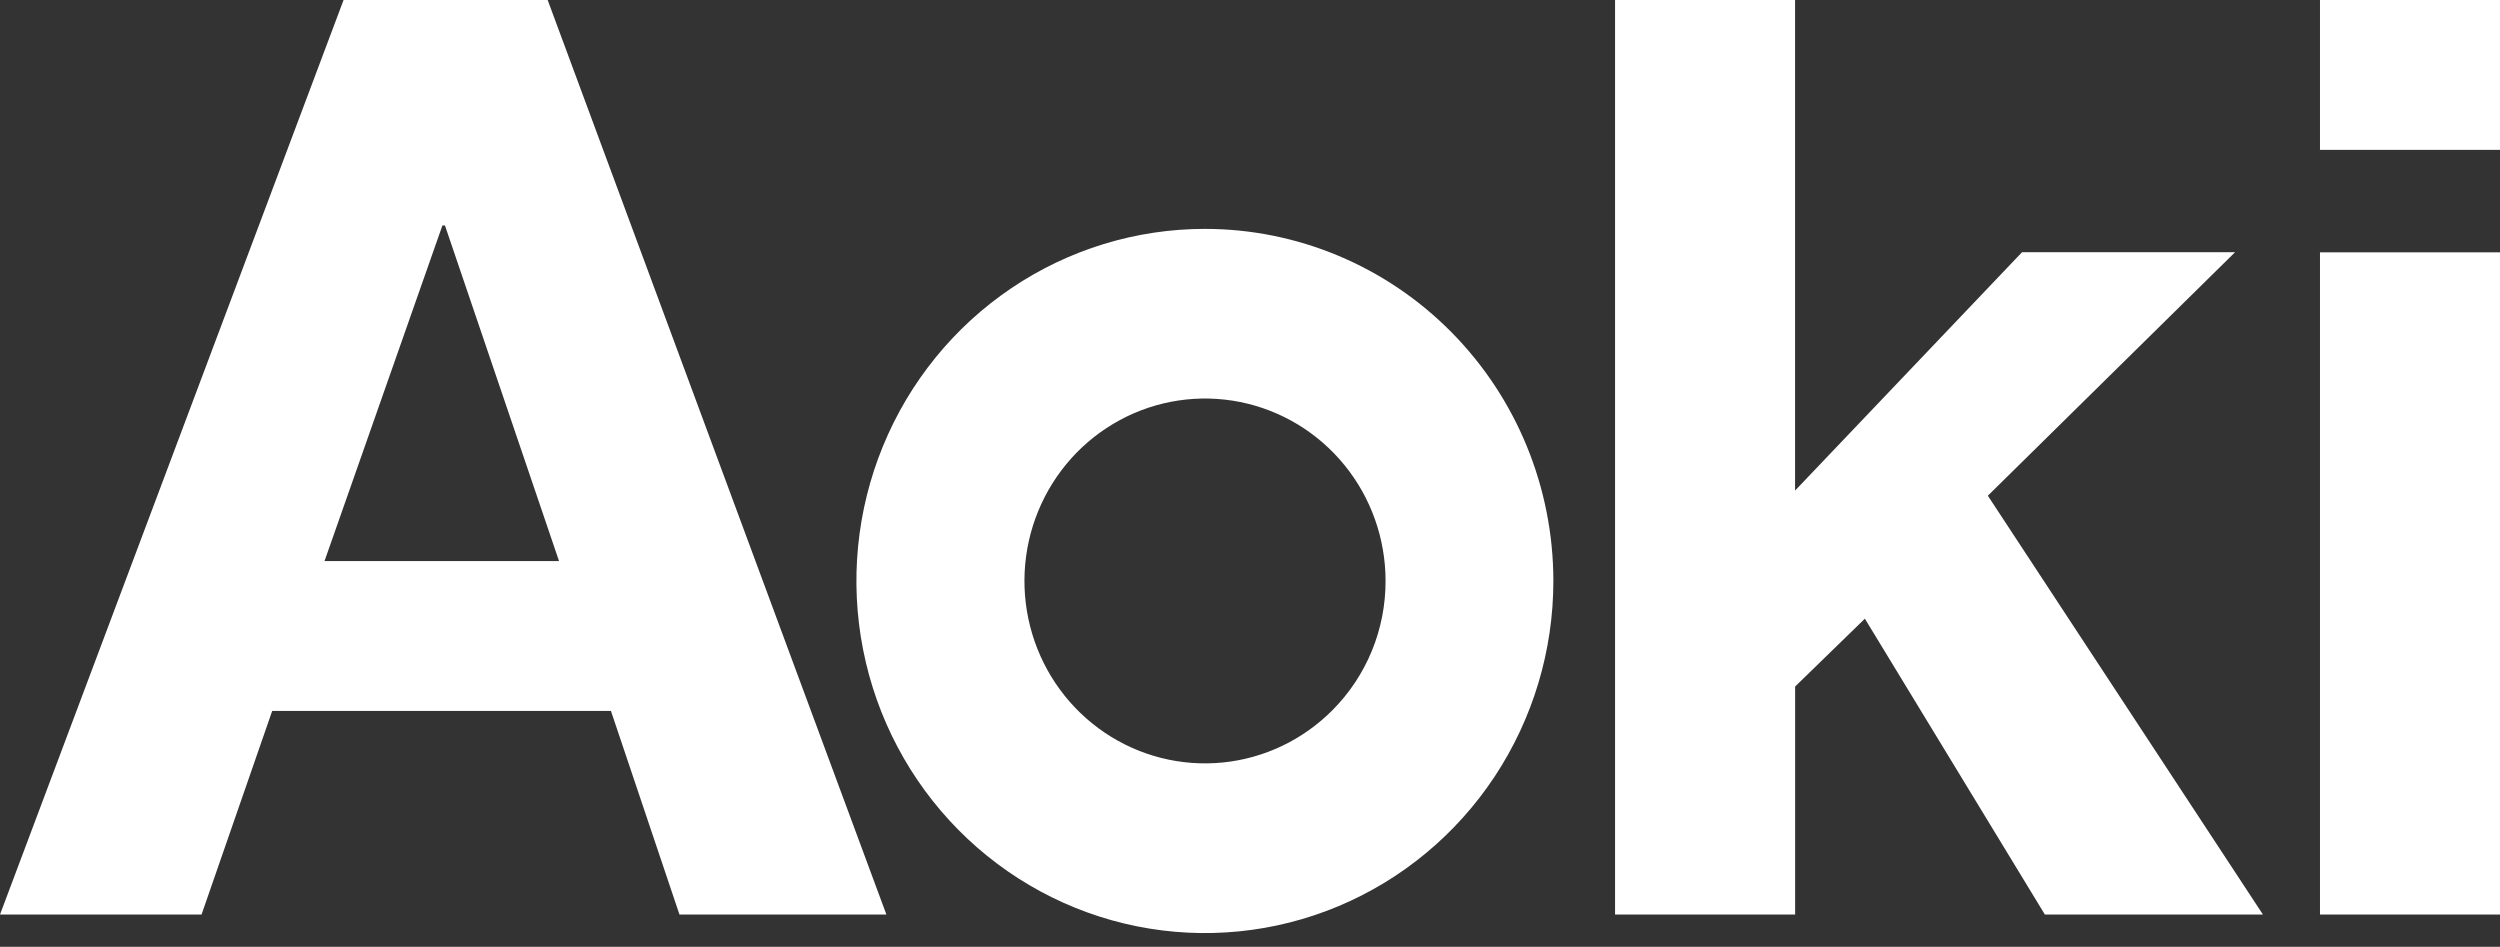 <svg width="235" height="89" viewBox="0 0 235 89" fill="none" xmlns="http://www.w3.org/2000/svg">
<rect x="0" y="0" width="235" height="89" fill="#333333" stroke="none"/>
<path fill-rule="evenodd" clip-rule="evenodd" d="M51.48 0H32.296L0 85.968H18.945L25.587 66.825H57.428L63.87 85.968H83.322L51.48 0ZM52.549 52.739H30.505L41.587 21.193H41.826L52.549 52.739ZM168.736 0H151.815V85.968H168.742V64.533L175.298 58.156L192.219 85.968H212.717L186.858 46.597L210.095 23.709H190.07L168.736 46.115V0ZM234.998 14.087H218.078V0H234.998V14.087ZM218.078 23.721H234.998V85.968H218.078V23.721ZM95.064 27.09C100.452 23.454 106.786 21.514 113.265 21.515C121.951 21.518 130.28 25.006 136.422 31.213C142.563 37.419 146.014 45.836 146.016 54.612C146.016 61.158 144.094 67.557 140.495 73C136.895 78.443 131.779 82.685 125.793 85.19C119.807 87.695 113.22 88.35 106.866 87.072C100.512 85.795 94.675 82.642 90.094 78.013C85.513 73.383 82.394 67.486 81.131 61.065C79.868 54.645 80.517 47.99 82.997 41.942C85.477 35.895 89.677 30.726 95.064 27.09ZM114.929 71.676C118.836 71.288 122.49 69.544 125.267 66.74C126.848 65.15 128.102 63.26 128.956 61.178C129.81 59.097 130.247 56.865 130.243 54.612C130.243 50.644 128.882 46.8 126.392 43.733C123.901 40.665 120.436 38.566 116.585 37.791C112.734 37.016 108.736 37.614 105.273 39.484C101.809 41.353 99.095 44.378 97.591 48.043C96.088 51.708 95.888 55.786 97.027 59.583C98.166 63.38 100.572 66.66 103.837 68.865C107.101 71.07 111.021 72.064 114.929 71.676Z" fill="white"/>
</svg>
